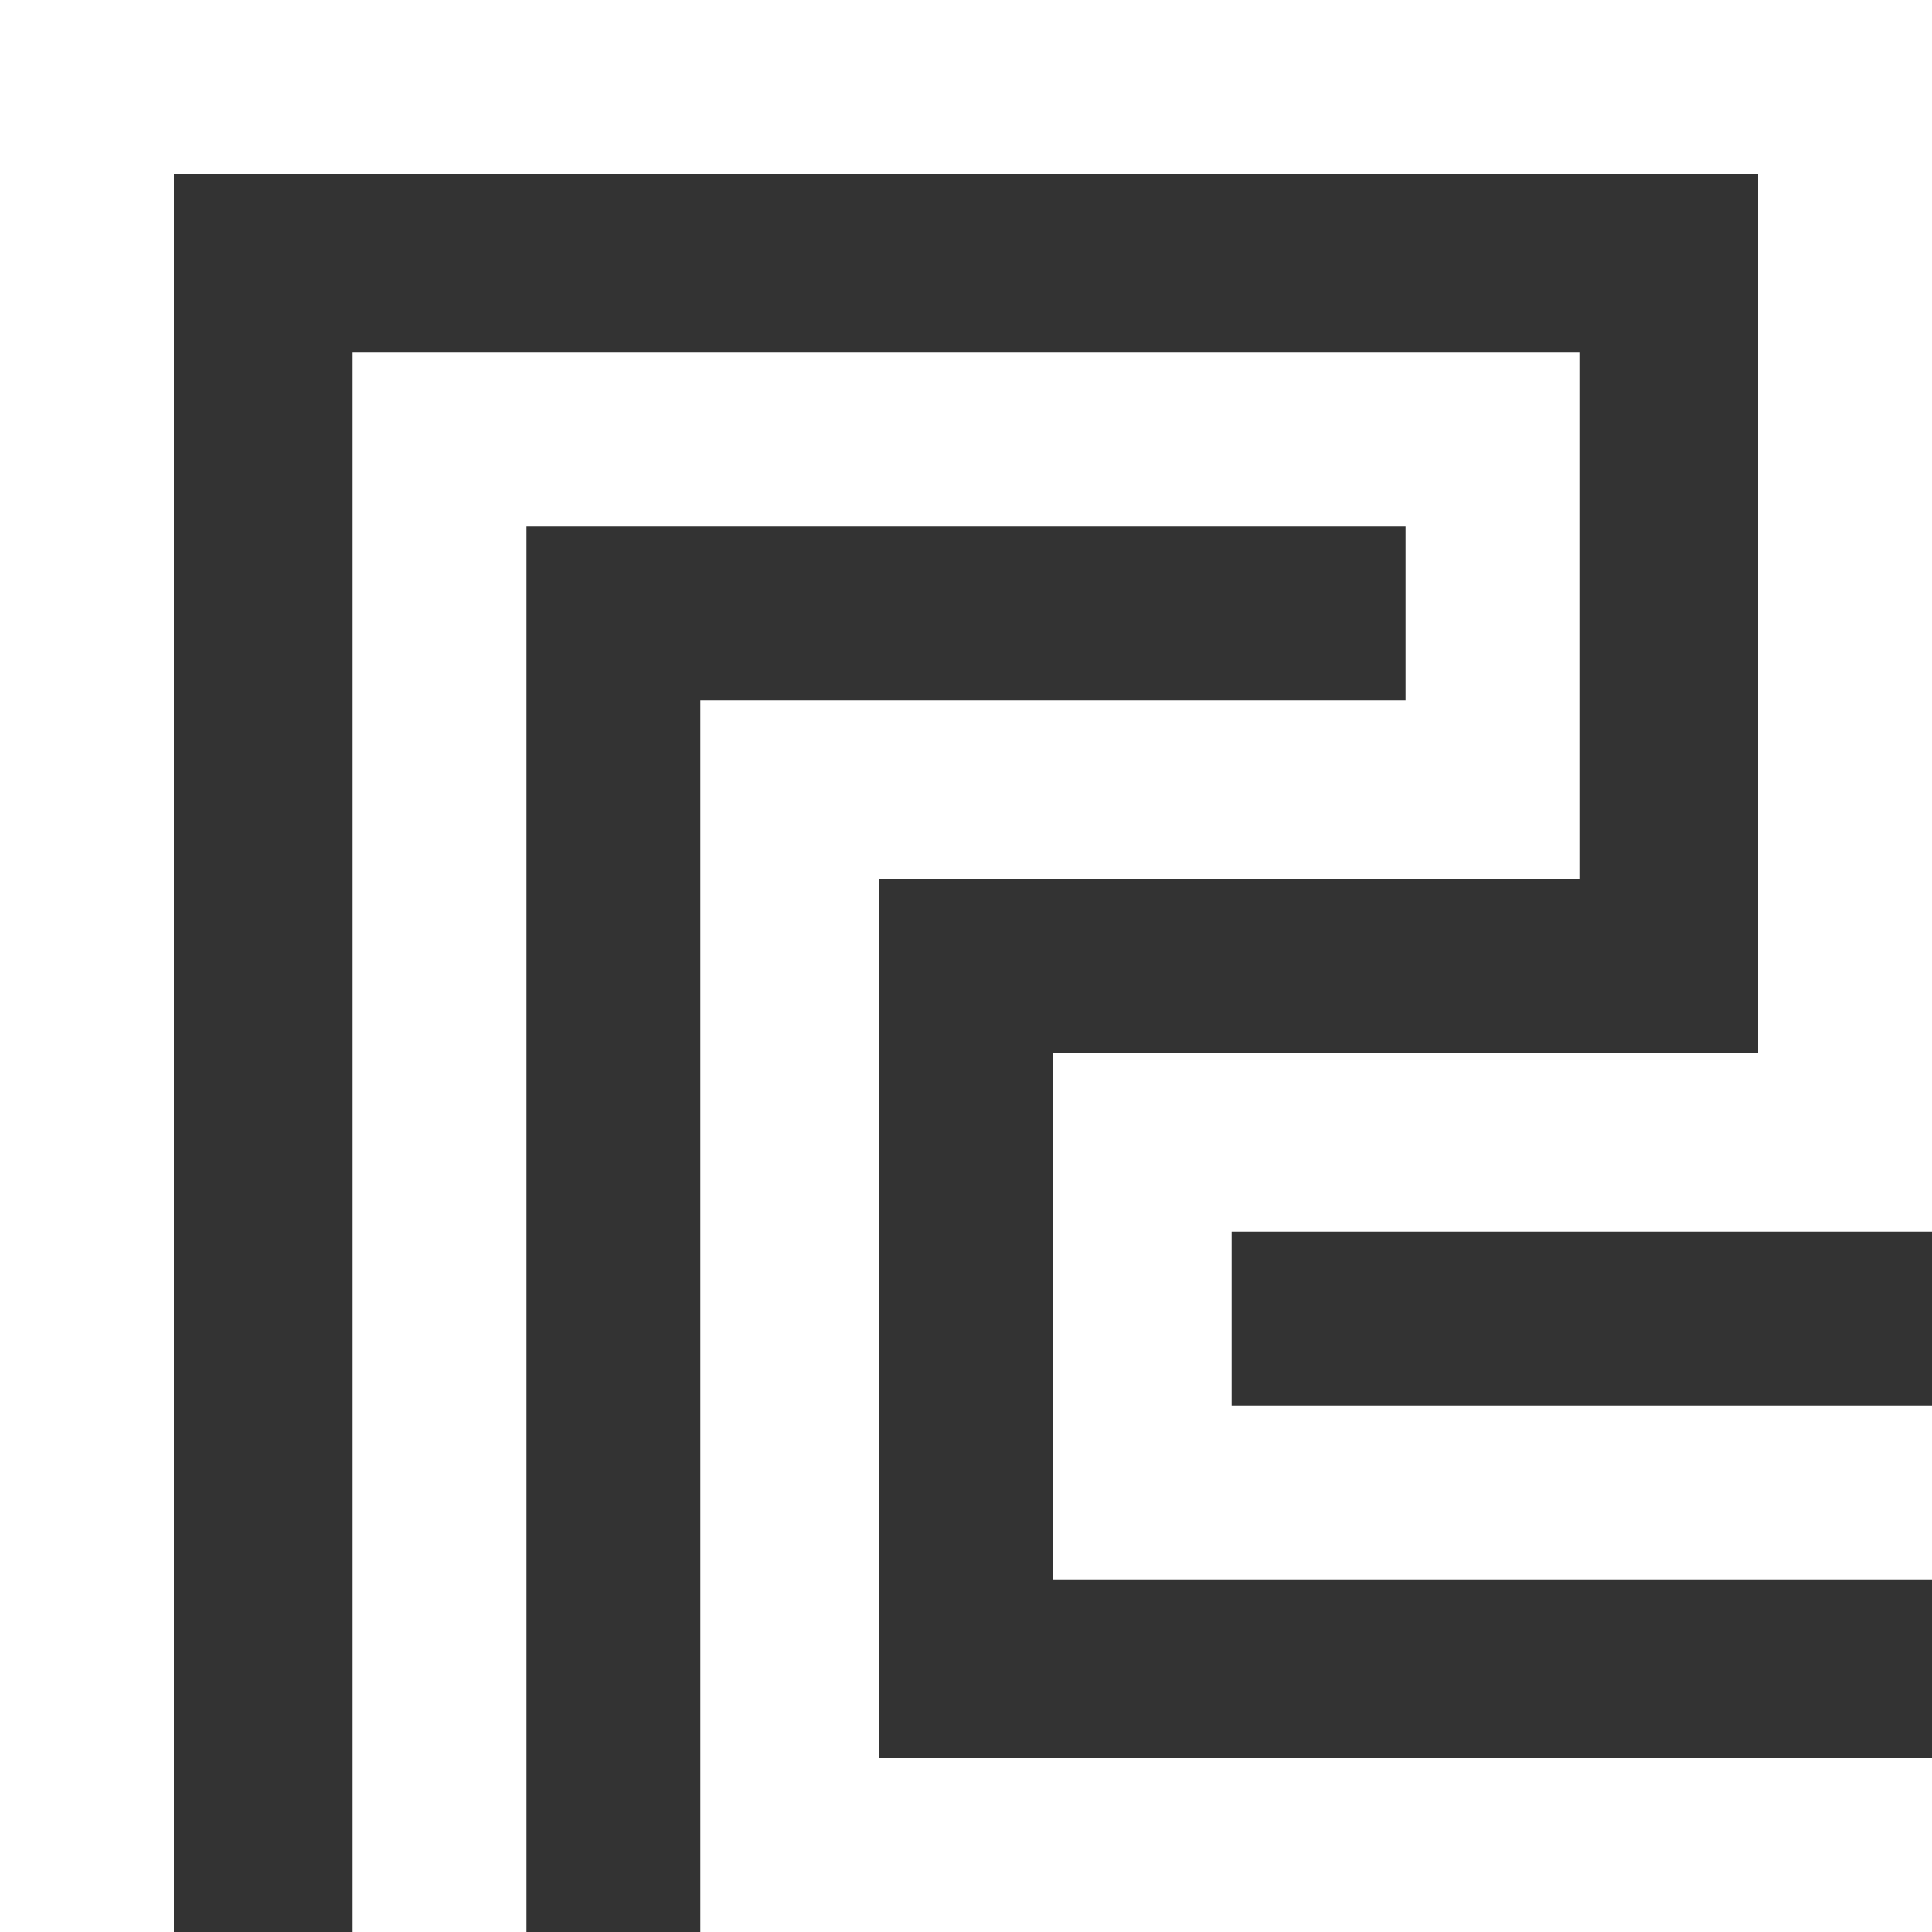 <?xml version="1.0" encoding="utf-8"?>
<!-- Generator: Adobe Illustrator 21.0.0, SVG Export Plug-In . SVG Version: 6.00 Build 0)  -->
<svg version="1.1" id="Layer_1" xmlns="http://www.w3.org/2000/svg" xmlns:xlink="http://www.w3.org/1999/xlink" x="0px" y="0px"
	 viewBox="0 0 40 40" style="enable-background:new 0 0 40 40;" xml:space="preserve">
<rect x="0" y="0" width="40" height="40" fill="#333333" stroke="none"/>
<style type="text/css">
	.st0{fill:#FFFFFF;}
</style>
<g>
	<polygon class="st0" points="29.1,7.3 7.3,7.3 7.3,8 7.3,10.9 7.3,40 10.9,40 10.9,10.9 29.1,10.9 29.1,14.5 18.2,14.5 15.8,14.5 
		14.5,14.5 14.5,36.4 14.5,40 18.2,40 40,40 40,36.4 18.2,36.4 18.2,18.2 29.1,18.2 32.7,18.2 32.7,14.5 32.7,10.9 32.7,7.3 	"/>
	<polygon class="st0" points="0,0 0,3.6 0,40 3.6,40 3.6,3.6 36.4,3.6 36.4,21.8 25.5,21.8 21.8,21.8 21.8,25.5 21.8,29.1 
		21.8,32.7 25.5,32.7 40,32.7 40,29.1 25.5,29.1 25.5,25.5 36.4,25.5 40,25.5 40,0 	"/>
</g>
</svg>
